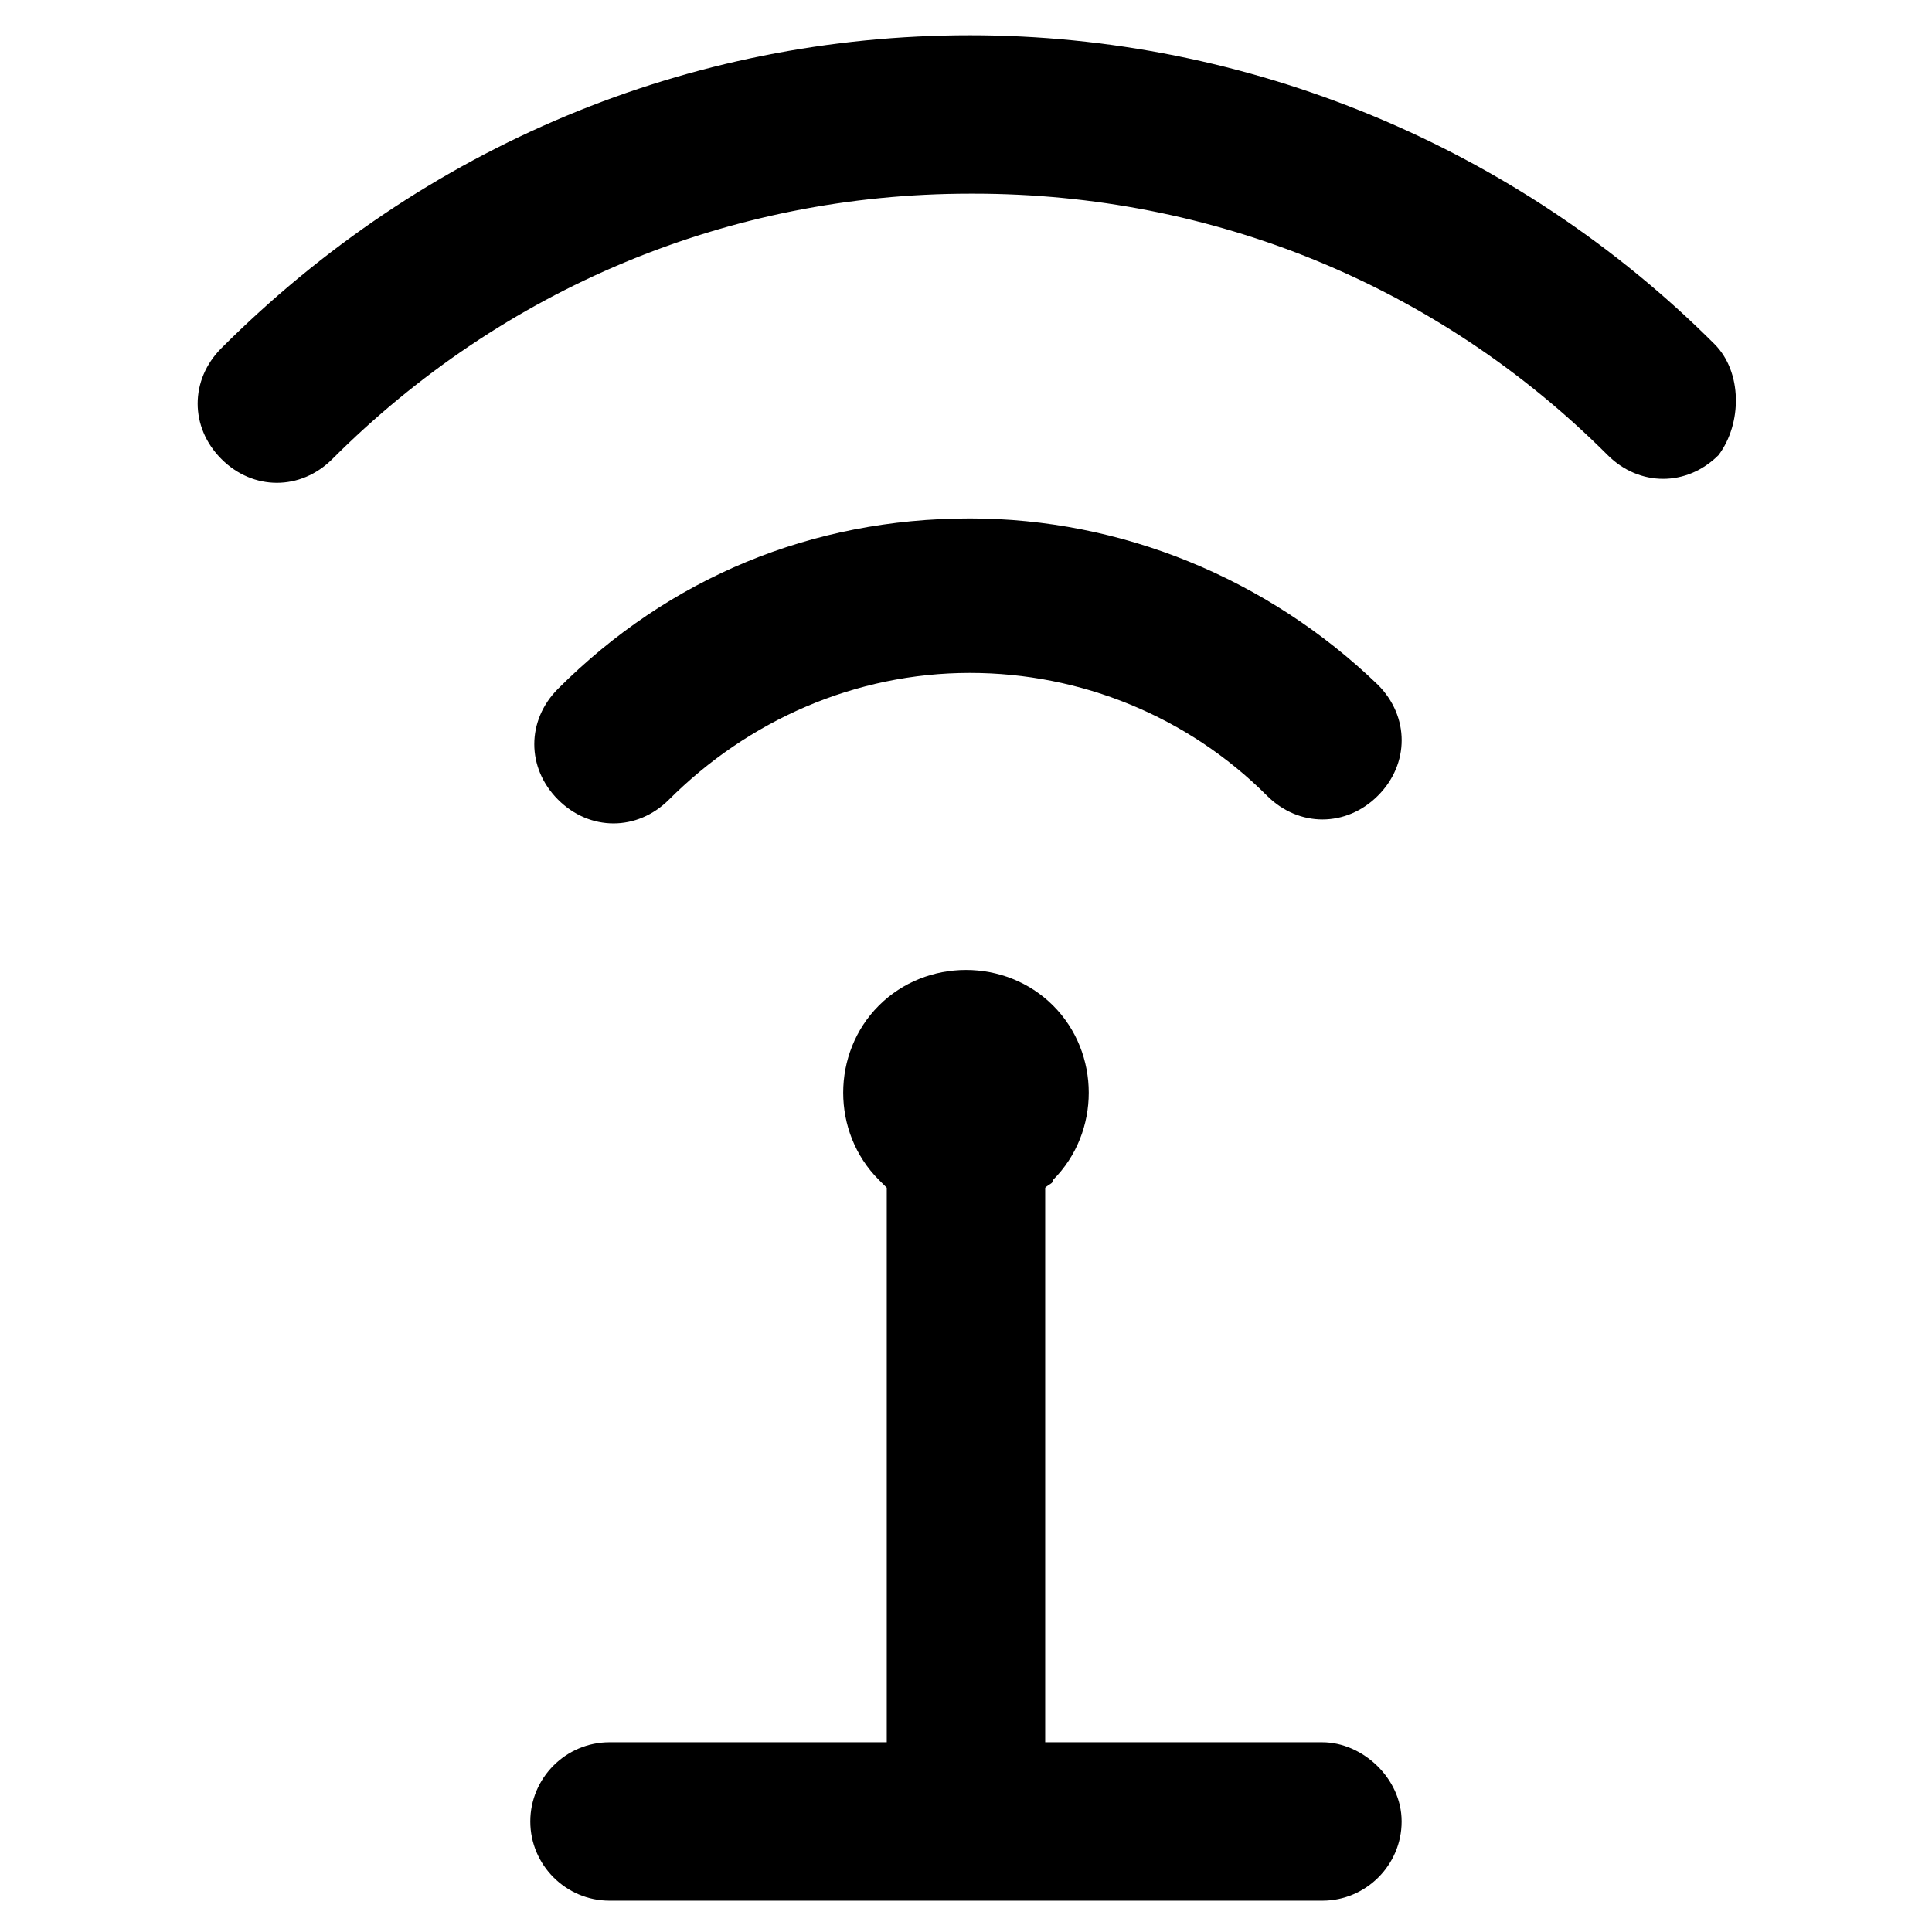 <?xml version="1.0" encoding="UTF-8"?>
<!-- Uploaded to: ICON Repo, www.iconrepo.com, Generator: ICON Repo Mixer Tools -->
<svg fill="#000000" width="800px" height="800px" version="1.1" viewBox="144 144 512 512" xmlns="http://www.w3.org/2000/svg">
 <g>
  <path d="m401.05 281.39c-1.047 0-1.047 0 0 0-41.984 0-79.77 15.742-109.16 45.133-8.398 8.398-8.398 20.992 0 29.391 4.199 4.199 9.445 6.297 14.695 6.297 5.246 0 10.496-2.098 14.695-6.297 20.992-20.992 49.332-33.586 79.77-33.586 29.391 0 57.727 11.547 78.719 32.539 8.398 8.398 20.992 8.398 29.391 0 8.398-8.398 8.398-20.992 0-29.391-29.387-28.344-68.223-44.086-108.11-44.086z"/>
  <path d="m598.38 235.21c-52.48-52.48-123.85-81.867-197.32-81.867-74.523 0-144.84 29.391-198.38 82.918-8.398 8.398-8.398 20.992 0 29.391 4.199 4.199 9.445 6.297 14.695 6.297 5.246 0 10.496-2.098 14.695-6.297 45.133-45.133 104.96-70.324 168.98-70.324h1.051c62.977 0 122.8 24.141 167.94 69.273 8.398 8.398 20.992 8.398 29.391 0 6.293-8.398 6.293-22.043-1.055-29.391z"/>
  <path d="m494.46 605.72h-73.473v-146.95c1.051-1.051 2.098-1.051 2.098-2.098 12.594-12.594 12.594-33.586 0-46.184-12.594-12.594-33.586-12.594-46.184 0-6.297 6.297-9.445 14.695-9.445 23.09 0 8.398 3.148 16.793 9.445 23.09 1.051 1.051 1.051 1.051 2.098 2.098v146.95h-73.473c-11.547 0-20.992 9.445-20.992 20.992 0 11.547 9.445 20.992 20.992 20.992h188.93c11.547 0 20.992-9.445 20.992-20.992 0-11.543-10.496-20.988-20.992-20.988z"/>
 </g>
</svg>